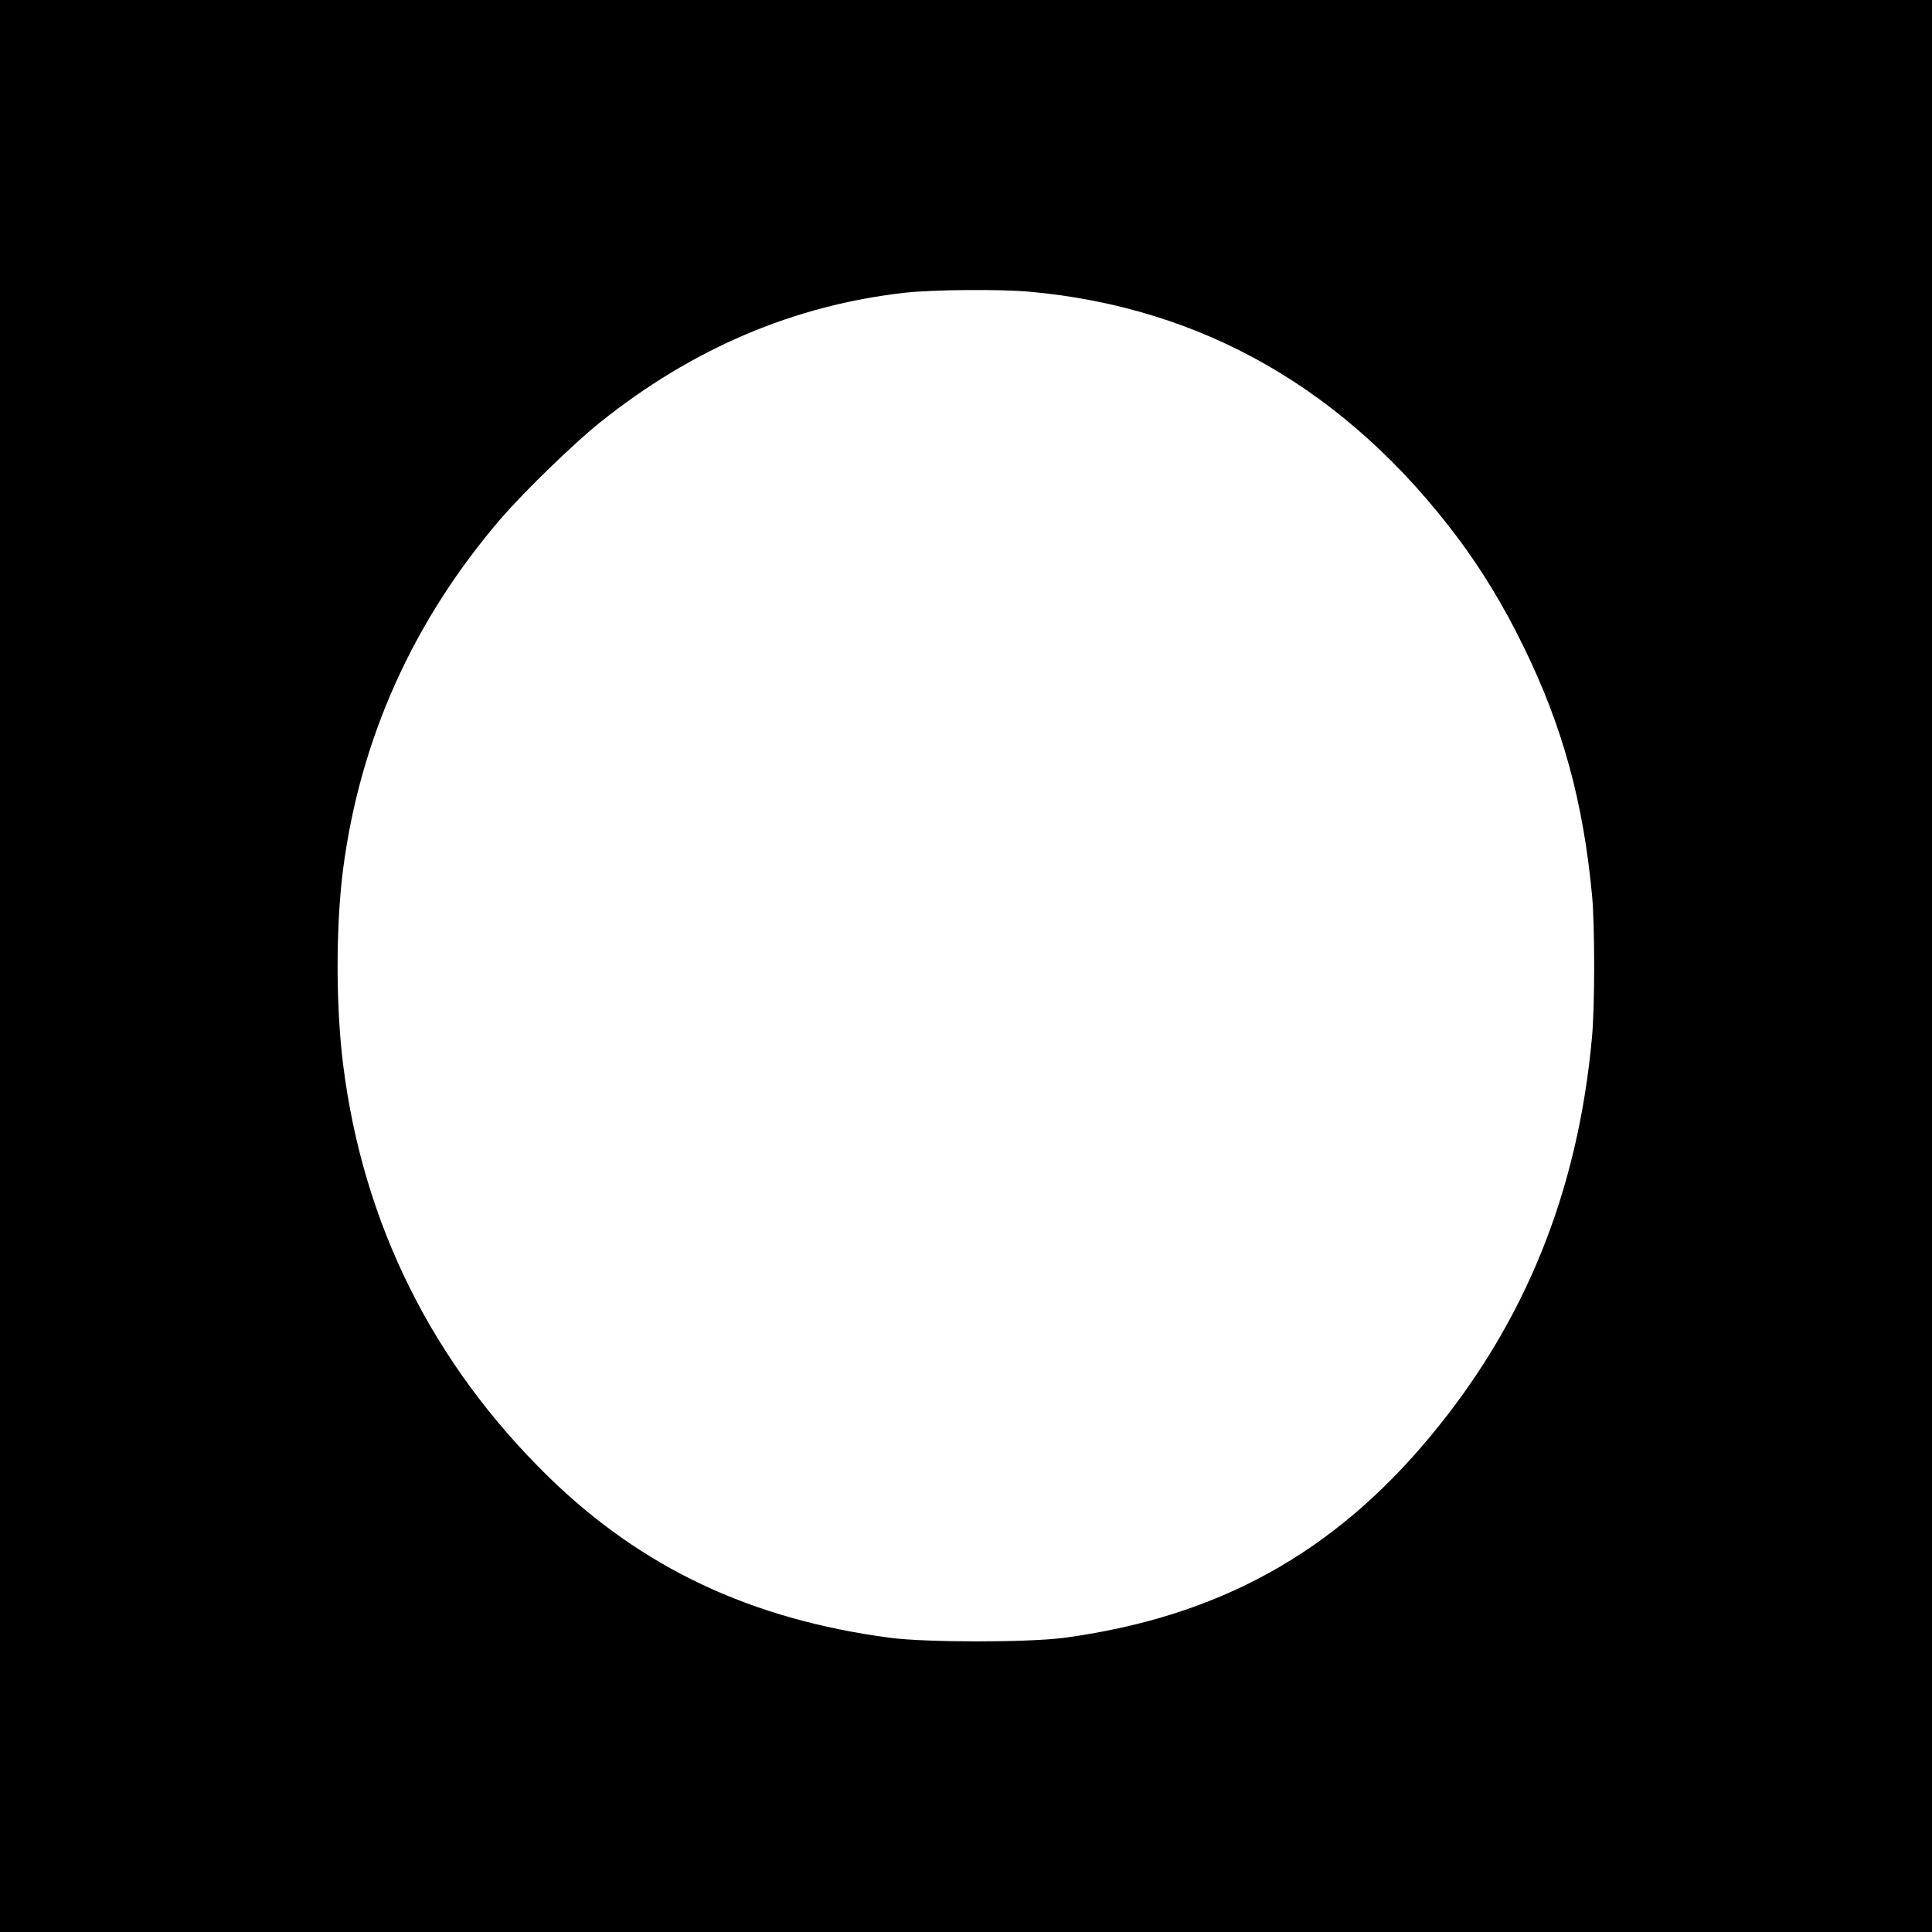 <?xml version="1.0" standalone="no"?>
<!DOCTYPE svg PUBLIC "-//W3C//DTD SVG 20010904//EN"
 "http://www.w3.org/TR/2001/REC-SVG-20010904/DTD/svg10.dtd">
<svg version="1.0" xmlns="http://www.w3.org/2000/svg"
 width="1000pt" height="1000pt" viewBox="0 0 1000 1000"
 preserveAspectRatio="xMidYMid meet">
<g transform="translate(0,1000) scale(0.1,-0.1)"
fill="#000000" stroke="none">
<path d="M0 5000 l0 -5000 5000 0 5000 0 0 5000 0 5000 -5000 0 -5000 0 0
-5000z m5330 3490 c896 -81 1641 -509 2214 -1272 127 -170 238 -352 341 -563
203 -414 310 -804 356 -1295 14 -160 14 -568 -1 -730 -73 -799 -346 -1475
-837 -2065 -503 -606 -1099 -934 -1893 -1042 -188 -25 -714 -25 -905 0 -719
96 -1281 361 -1764 831 -601 587 -962 1310 -1065 2136 -38 302 -38 711 -1
1005 88 682 365 1296 822 1826 122 140 373 384 508 492 479 384 1007 608 1580
672 147 16 490 19 645 5z"/>
</g>
</svg>
